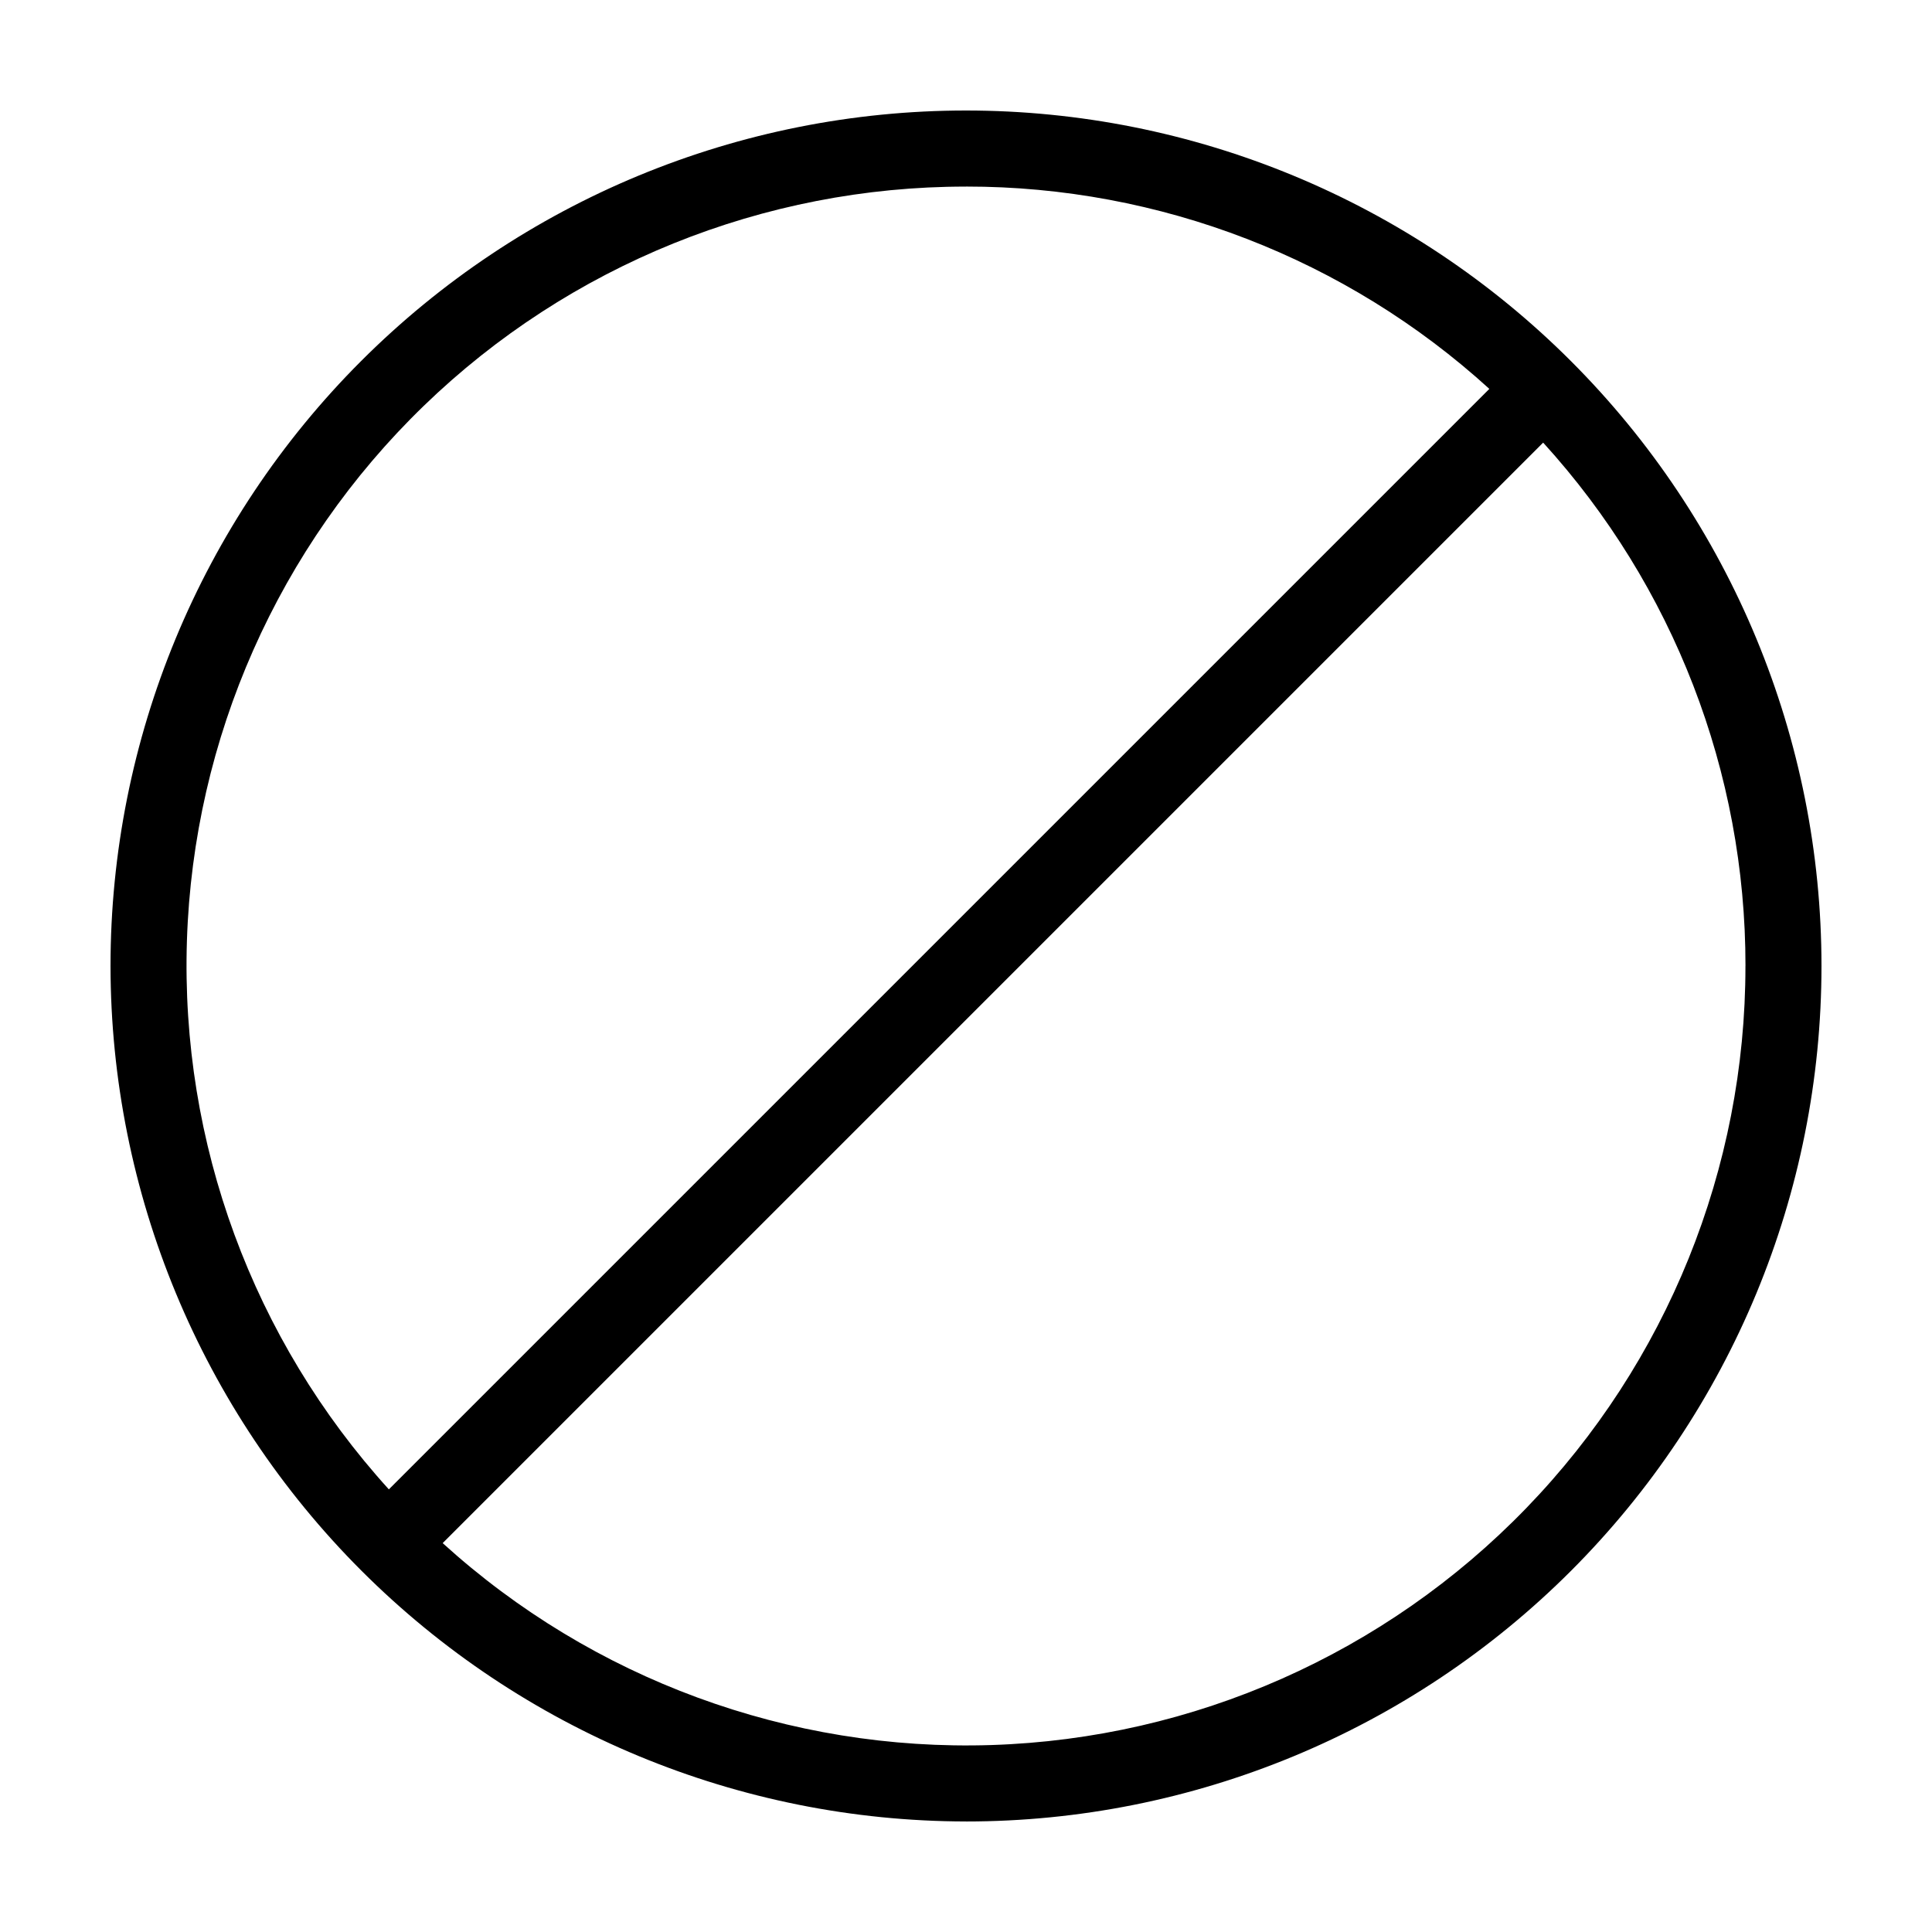 <?xml version="1.0" encoding="UTF-8"?>
<!-- Uploaded to: ICON Repo, www.svgrepo.com, Generator: ICON Repo Mixer Tools -->
<svg fill="#000000" width="800px" height="800px" version="1.1" viewBox="144 144 512 512" xmlns="http://www.w3.org/2000/svg">
 <path d="m400 626.71c60.125 0 117.79-23.883 160.31-66.402 42.52-42.516 66.402-100.18 66.402-160.31 0-60.129-23.883-117.8-66.402-160.31-42.516-42.516-100.18-66.402-160.31-66.402-60.129 0-117.8 23.887-160.31 66.402s-66.402 100.18-66.402 160.31c0.066 60.105 23.977 117.73 66.477 160.23 42.504 42.504 100.13 66.41 160.24 66.477zm206.56-226.71c0.031 53.621-20.805 105.15-58.098 143.68-37.289 38.535-88.109 61.047-141.7 62.773-53.594 1.73-105.76-17.461-145.45-53.512l291.64-291.64c34.535 37.93 53.66 87.395 53.617 138.7zm-206.56-206.56c51.297-0.043 100.76 19.082 138.69 53.617l-291.64 291.64c-36.047-39.695-55.238-91.859-53.512-145.45 1.73-53.594 24.242-104.41 62.773-141.7 38.531-37.289 90.059-58.125 143.68-58.098z"/>
</svg>